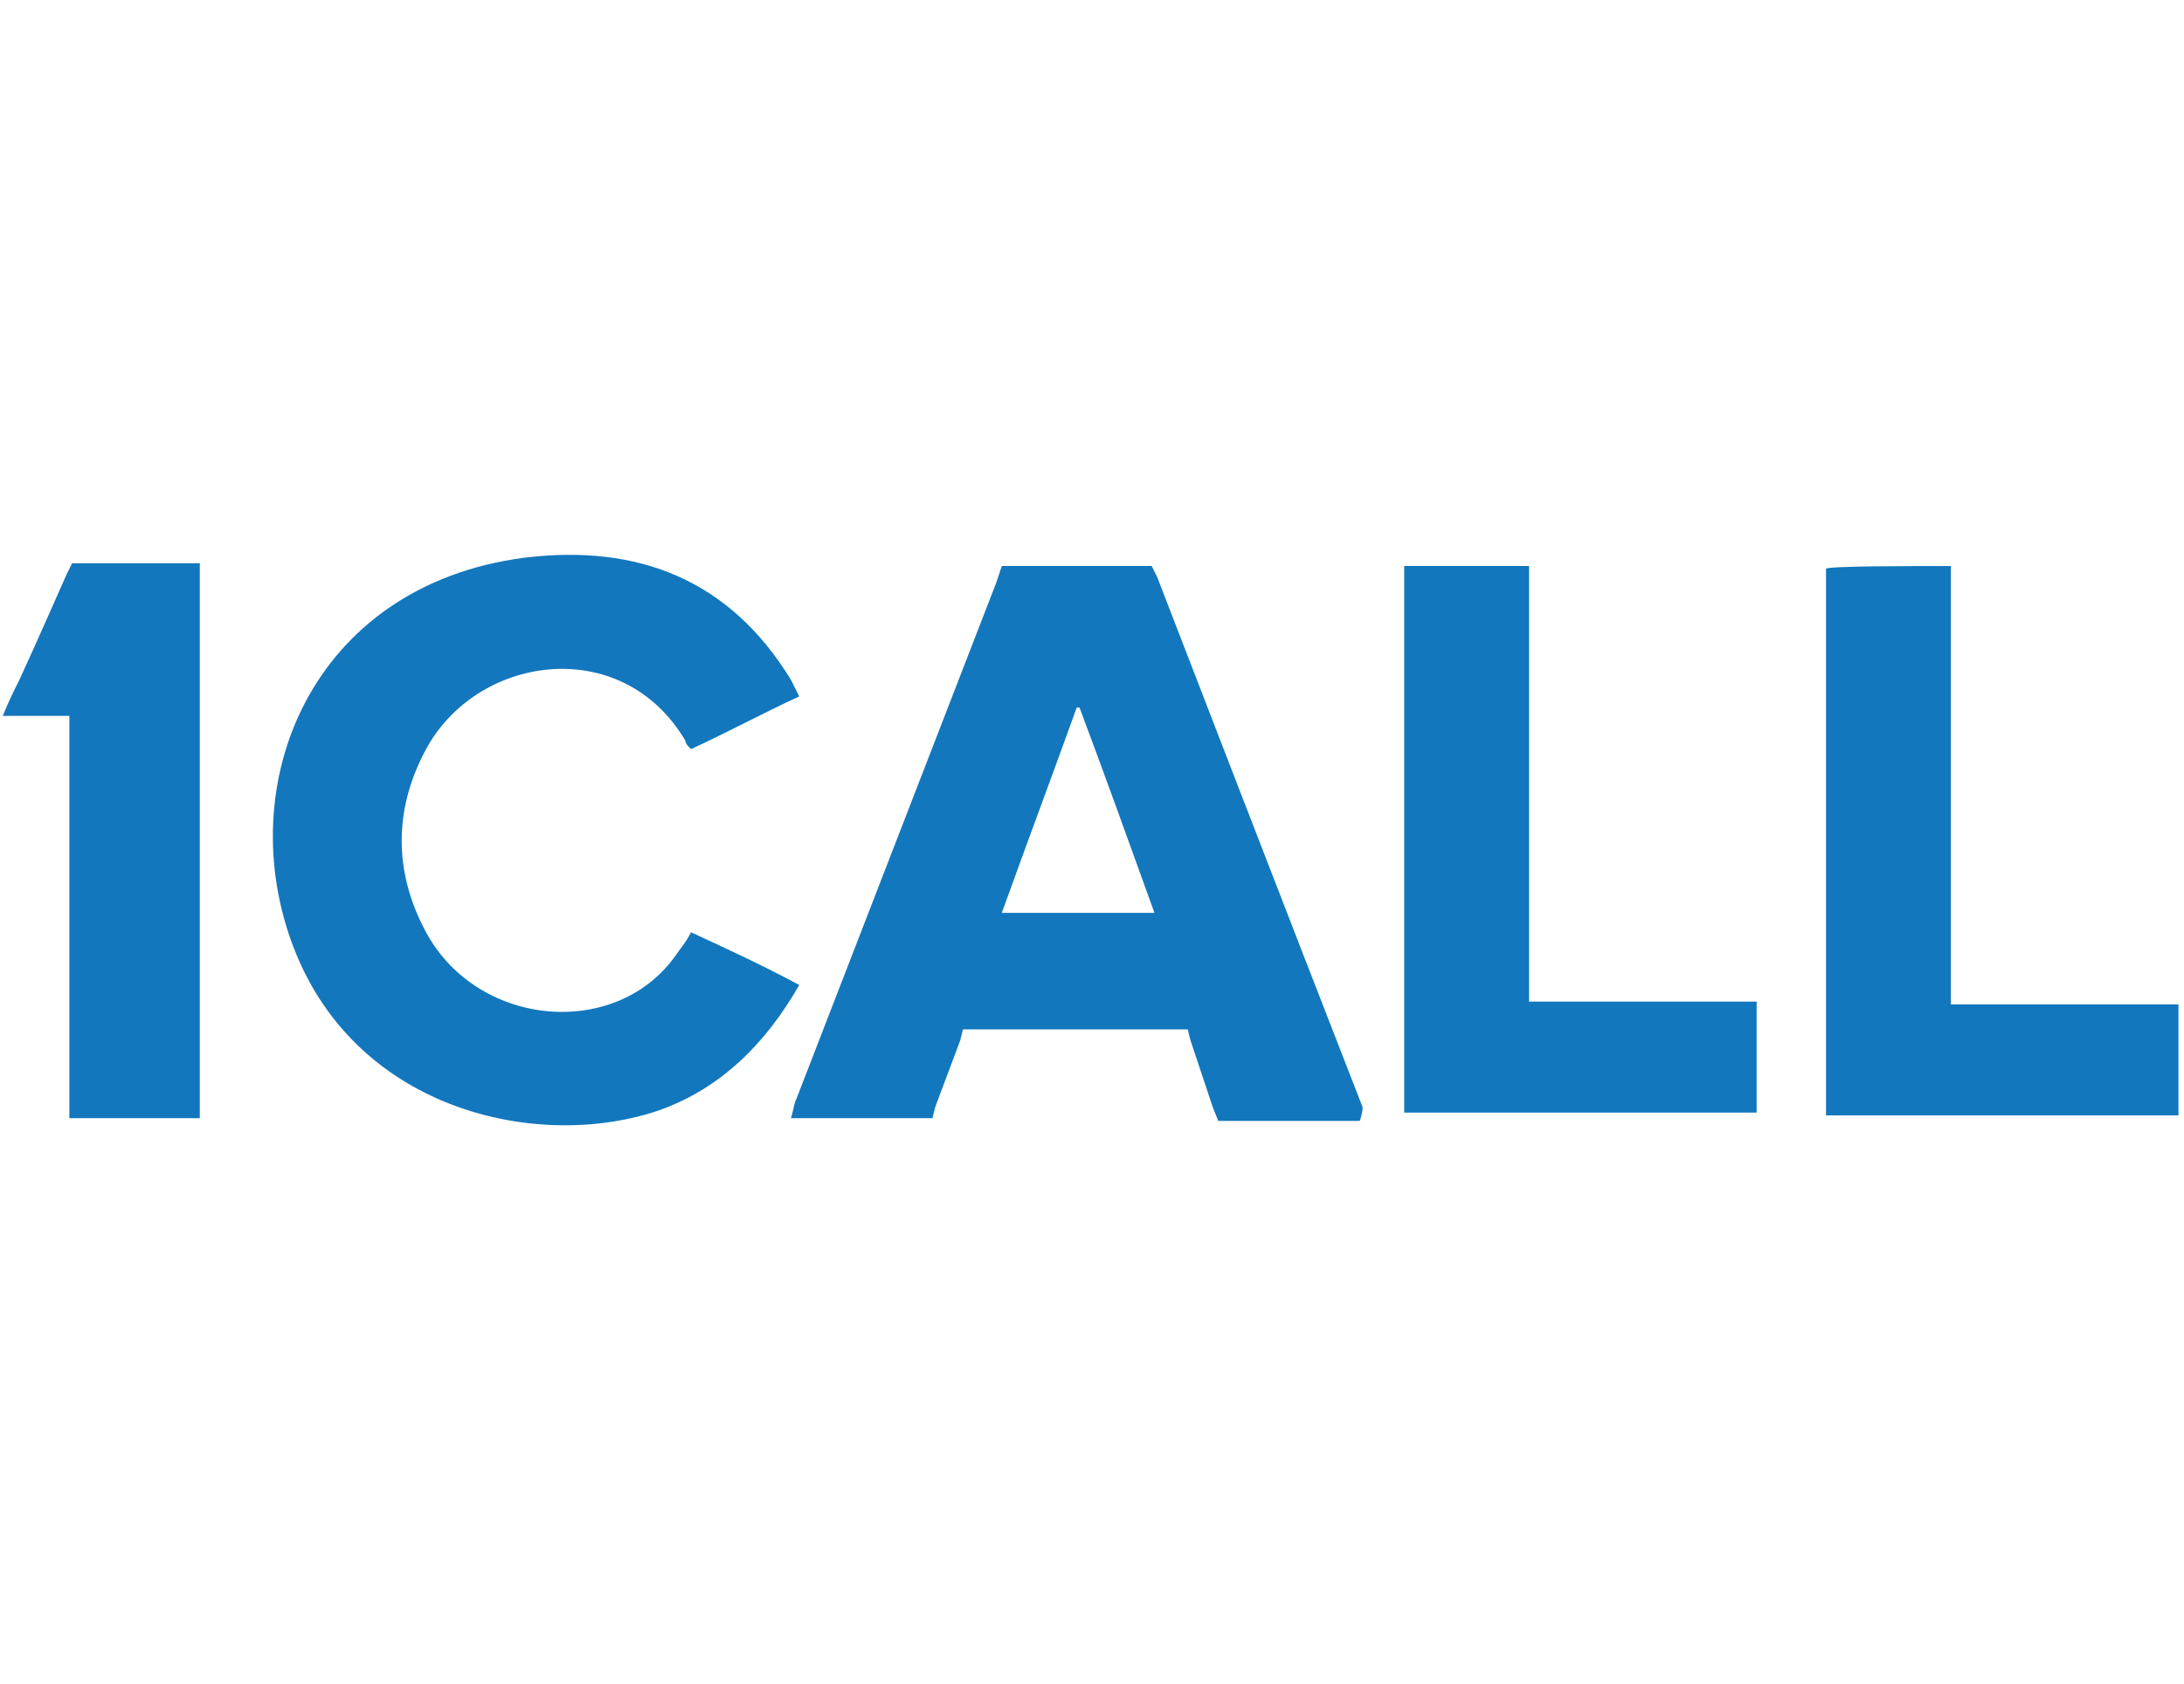 <?xml version="1.0" encoding="utf-8"?>
<!-- Generator: Adobe Illustrator 22.1.0, SVG Export Plug-In . SVG Version: 6.00 Build 0)  -->
<svg version="1.1" xmlns="http://www.w3.org/2000/svg" xmlns:xlink="http://www.w3.org/1999/xlink" x="0px" y="0px"
	 viewBox="0 0 78.7 60.7" style="enable-background:new 0 0 78.7 60.7;" xml:space="preserve">
<style type="text/css">
	.st0{fill:#2F2F2F;}
	.st1{fill:none;stroke:#FFFFFF;stroke-width:1.824;stroke-linecap:round;stroke-linejoin:round;stroke-miterlimit:10;}
	.st2{fill:none;stroke:#FFFFFF;stroke-width:1.798;stroke-linecap:round;stroke-linejoin:round;stroke-miterlimit:10;}
	.st3{fill:#FFFFFF;}
	.st4{fill:#888888;}
	.st5{display:none;}
	.st6{display:inline;}
	.st7{fill:#5F636A;}
	.st8{display:inline;fill:#5F636A;}
	.st9{fill:none;stroke:#5F636A;stroke-width:1.5;stroke-linecap:round;stroke-linejoin:round;stroke-miterlimit:10;}
	.st10{fill:none;stroke:#5F636A;stroke-width:1.5;stroke-miterlimit:10;}
	.st11{display:inline;fill:none;stroke:#1276BC;stroke-width:2.5;stroke-miterlimit:10;}
	.st12{fill:#5F6369;}
	.st13{clip-path:url(#SVGID_2_);fill:#5F6369;}
	.st14{clip-path:url(#SVGID_4_);fill:#5F6369;}
	.st15{clip-path:url(#SVGID_6_);fill:#5F6369;}
	.st16{clip-path:url(#SVGID_8_);fill:none;stroke:#5F6369;stroke-width:1.75;stroke-miterlimit:10;}
	.st17{clip-path:url(#SVGID_10_);fill:#5F6369;}
	.st18{fill:none;stroke:#5F6369;stroke-width:1.75;stroke-miterlimit:10;}
	.st19{fill:none;stroke:#5F6369;stroke-width:1.5;stroke-miterlimit:10;}
	.st20{fill:#5F6369;stroke:#5F6369;stroke-miterlimit:10;}
	.st21{clip-path:url(#SVGID_12_);fill:#5F6369;}
	
		.st22{clip-path:url(#SVGID_12_);fill:none;stroke:#5F6369;stroke-width:0.91;stroke-linecap:round;stroke-linejoin:round;stroke-miterlimit:10;}
	.st23{fill:none;stroke:#5F6369;stroke-width:2;stroke-miterlimit:10;}
	.st24{fill:none;stroke:#5F6369;stroke-miterlimit:10;}
	.st25{fill:none;stroke:#5F6369;stroke-width:1.5;stroke-linecap:round;stroke-miterlimit:10;}
	.st26{clip-path:url(#SVGID_14_);fill:#5F6369;}
	.st27{fill:#1277BD;}
	.st28{fill:none;stroke:#FFFFFF;stroke-width:1.857;stroke-linecap:round;stroke-linejoin:round;stroke-miterlimit:10;}
	.st29{fill:#FFFFFF;stroke:#FFFFFF;stroke-width:1.238;stroke-miterlimit:10;}
	.st30{fill:none;stroke:#FFFFFF;stroke-width:1.857;stroke-miterlimit:10;}
	.st31{fill:#FFFFFF;stroke:#2F2F2F;stroke-width:0.5;stroke-miterlimit:10;}
	.st32{fill:#2F2F2F;stroke:#FFFFFF;stroke-width:0.5;stroke-miterlimit:10;}
	.st33{fill:#0088CE;}
	.st34{fill:#1276BC;}
	.st35{fill:#00507D;}
	.st36{fill:none;stroke:#1276BC;stroke-width:2;stroke-linecap:round;stroke-miterlimit:10;}
	.st37{fill:none;stroke:#1276BC;stroke-width:2;stroke-linecap:round;stroke-miterlimit:18;}
</style>
<g id="Layer_1">
</g>
<g id="Layer_2" class="st5">
</g>
<g id="Layer_3" class="st5">
</g>
<g id="Layer_4" class="st5">
</g>
<g id="Layer_5" class="st5">
</g>
<g id="Layer_6" class="st5">
</g>
<g id="Layer_7" class="st5">
</g>
<g id="concierge" class="st5">
</g>
<g id="Layer_21">
</g>
<g id="Layer_22" class="st5">
</g>
<g id="Layer_23" class="st5">
</g>
<g id="Layer_24" class="st5">
</g>
<g id="Layer_25" class="st5">
</g>
<g id="Layer_26" class="st5">
</g>
<g id="Layer_27" class="st5">
</g>
<g id="Layer_28" class="st5">
</g>
<g id="Layer_29" class="st5">
</g>
<g id="Layer_8">
</g>
<g id="Layer_9">
</g>
<g id="Layer_10" class="st5">
</g>
<g id="Layer_11" class="st5">
</g>
<g id="Layer_12" class="st5">
</g>
<g id="Layer_13" class="st5">
</g>
<g id="Layer_14" class="st5">
</g>
<g id="Layer_15" class="st5">
</g>
<g id="Layer_17" class="st5">
	<g id="Layer_2_1_" class="st6">
		<g id="Layer_1-2">
			<path class="st33" d="M53.7,51.6c-3.7,0-6.7-3-6.7-6.8c0-0.8,0.1-1.6,0.4-2.3L33.7,28.8c-0.2-0.2-0.1-0.5,0.1-0.7
				c0.2-0.1,0.4-0.1,0.6,0l14.2,14.2l-0.1,0.3c-1.3,2.9,0.1,6.3,3,7.5c1.2,0.5,2.6,0.6,3.9,0.3l-3-3l3.9-3.9l3,3
				c0.9-3-0.9-6.2-3.9-7.1c-1.3-0.4-2.6-0.3-3.9,0.3l-0.3,0.1l-9.7-9.6c-0.2-0.2-0.2-0.5,0-0.7s0.5-0.2,0.7,0l9.2,9.2
				c3.5-1.3,7.4,0.4,8.7,3.9c0.6,1.6,0.6,3.5-0.1,5.1l-0.3,0.7l-3.3-3.4l-2.5,2.5l3.4,3.4L56.4,51C55.5,51.4,54.6,51.6,53.7,51.6z"
				/>
			<path class="st33" d="M39.6,28.1c-0.1,0-0.3-0.1-0.4-0.1l-7.5-7.6l0.1-0.3c1.3-2.9,0-6.3-2.9-7.5c-1.2-0.5-2.6-0.6-3.9-0.3l3,3
				l-3.9,3.9l-3-3c-0.9,3,0.8,6.2,3.9,7.1c1.3,0.4,2.7,0.3,3.9-0.2l0.3-0.1l6.6,6.5c0.2,0.2,0.2,0.5,0,0.7c-0.2,0.2-0.5,0.2-0.7,0
				c0,0,0,0,0,0L29,24.1c-3.5,1.3-7.4-0.4-8.7-3.9c-0.6-1.6-0.6-3.5,0.1-5.1l0.3-0.7l3.4,3.4l2.5-2.5l-3.4-3.4l0.7-0.3
				c3.4-1.5,7.4,0.1,8.9,3.5c0.7,1.6,0.8,3.4,0.1,5.1l7.1,7.1c0.2,0.2,0.2,0.5,0,0.7c0,0,0,0,0,0C39.9,28,39.8,28.1,39.6,28.1z"/>
			<path class="st33" d="M38.4,33.5l-2.7-2.7l7.9-7.9c5.7-5.7,7-9.3,7-9.3v-0.1L55,9.1l5.1,5.1l-4.3,4.3h-0.1c0,0-3.7,1.3-9.3,7
				L38.4,33.5z M37.1,30.8l1.3,1.3l7.2-7.2c5.4-5.4,8.9-6.9,9.6-7.2l3.5-3.5L55,10.5L51.5,14c-0.3,0.7-1.8,4.2-7.2,9.6L37.1,30.8z"
				/>
			<path class="st33" d="M39.1,37.9L31.2,30l2.6-2.6l7.9,7.9L39.1,37.9z M32.6,30l6.5,6.5l1.2-1.1l-6.5-6.5L32.6,30z"/>
			<path class="st33" d="M22,50.9c-1,0-1.9-0.4-2.6-1.1l0,0c-1.5-1.5-1.5-3.8,0-5.3l13.9-13.9l5.3,5.3L24.6,49.8
				C23.9,50.5,23,50.9,22,50.9z M20.1,49.1c1.1,1.1,2.8,1.1,3.8,0l13.2-13.2l-3.8-3.8L20.1,45.2C19,46.3,19,48,20.1,49.1
				C20.1,49.1,20.1,49.1,20.1,49.1z"/>
			<path class="st33" d="M39.6,27.4l-7.5-7.4c0,0,1.5-4.3-0.9-6.6s-7.5-1.5-7.5-1.5l3.2,3.2l-3.2,3.2c0,0-3-3-3.2-3.2
				c-1.2,2.3-0.7,5,1.1,6.8c1.9,1.8,4.6,2.4,7,1.5l7.6,7.4L39.6,27.4z"/>
			<path class="st33" d="M57.7,40.1c-3.6-2.7-6.7-1.3-6.7-1.3l-9.4-9.3l-3.3,3.3l9.6,9.4c-1.3,1-1.6,4.6,1,7s7,1.2,7,1.2l-3.2-3.2
				l3.1-3.2c0,0,3.3,3.2,3.3,3.3S61.3,42.8,57.7,40.1z"/>
			<path class="st34" d="M53.7,51.6c-3.7,0-6.7-3-6.7-6.8c0-0.8,0.1-1.6,0.4-2.3L33.7,28.8c-0.2-0.2-0.1-0.5,0.1-0.7
				c0.2-0.1,0.4-0.1,0.6,0l14.2,14.2l-0.1,0.3c-1.3,2.9,0.1,6.3,3,7.5c1.2,0.5,2.6,0.6,3.9,0.3l-3-3l3.9-3.9l3,3
				c0.9-3-0.9-6.2-3.9-7.1c-1.3-0.4-2.6-0.3-3.9,0.3l-0.3,0.1l-9.7-9.6c-0.2-0.2-0.2-0.5,0-0.7s0.5-0.2,0.7,0l9.2,9.2
				c3.5-1.3,7.4,0.4,8.7,3.9c0.6,1.6,0.6,3.5-0.1,5.1l-0.3,0.7l-3.3-3.4l-2.5,2.5l3.4,3.4L56.4,51C55.5,51.4,54.6,51.6,53.7,51.6z"
				/>
			<path class="st34" d="M39.6,28.1c-0.1,0-0.3-0.1-0.4-0.1l-7.5-7.6l0.1-0.3c1.3-2.9,0-6.3-2.9-7.5c-1.2-0.5-2.6-0.6-3.9-0.3l3,3
				l-3.9,3.9l-3-3c-0.9,3,0.8,6.2,3.9,7.1c1.3,0.4,2.7,0.3,3.9-0.2l0.3-0.1l6.6,6.5c0.2,0.2,0.2,0.5,0,0.7c-0.2,0.2-0.5,0.2-0.7,0
				c0,0,0,0,0,0L29,24.1c-3.5,1.3-7.4-0.4-8.7-3.9c-0.6-1.6-0.6-3.5,0.1-5.1l0.3-0.7l3.4,3.4l2.5-2.5l-3.4-3.4l0.7-0.3
				c3.4-1.5,7.4,0.1,8.9,3.5c0.7,1.6,0.8,3.4,0.1,5.1l7.1,7.1c0.2,0.2,0.2,0.5,0,0.7c0,0,0,0,0,0C39.9,28,39.8,28.1,39.6,28.1z"/>
			<path class="st34" d="M38.4,33.5l-2.7-2.7l7.9-7.9c5.7-5.7,7-9.3,7-9.3v-0.1L55,9.1l5.1,5.1l-4.3,4.3h-0.1c0,0-3.7,1.3-9.3,7
				L38.4,33.5z M37.1,30.8l1.3,1.3l7.2-7.2c5.4-5.4,8.9-6.9,9.6-7.2l3.5-3.5L55,10.5L51.5,14c-0.3,0.7-1.8,4.2-7.2,9.6L37.1,30.8z"
				/>
			<path class="st34" d="M39.1,37.9L31.2,30l2.6-2.6l7.9,7.9L39.1,37.9z M32.6,30l6.5,6.5l1.2-1.1l-6.5-6.5L32.6,30z"/>
			<path class="st34" d="M22,50.9c-1,0-1.9-0.4-2.6-1.1l0,0c-1.5-1.5-1.5-3.8,0-5.3l13.9-13.9l5.3,5.3L24.6,49.8
				C23.9,50.5,23,50.9,22,50.9z M20.1,49.1c1.1,1.1,2.8,1.1,3.8,0l13.2-13.2l-3.8-3.8L20.1,45.2C19,46.3,19,48,20.1,49.1
				C20.1,49.1,20.1,49.1,20.1,49.1z"/>
			<path class="st34" d="M39.6,27.4l-7.5-7.4c0,0,1.5-4.3-0.9-6.6s-7.5-1.5-7.5-1.5l3.2,3.2l-3.2,3.2c0,0-3-3-3.2-3.2
				c-1.2,2.3-0.7,5,1.1,6.8c1.9,1.8,4.6,2.4,7,1.5l7.6,7.4L39.6,27.4z"/>
			<path class="st34" d="M57.7,40.1c-3.6-2.7-6.7-1.3-6.7-1.3l-9.4-9.3l-3.3,3.3l9.6,9.4c-1.3,1-1.6,4.6,1,7s7,1.2,7,1.2l-3.2-3.2
				l3.1-3.2c0,0,3.3,3.2,3.3,3.3S61.3,42.8,57.7,40.1z"/>
		</g>
	</g>
</g>
<g id="Layer_18" class="st5">
	<g id="Layer_2_2_" class="st6">
		<g id="Layer_1-2_1_">
			<path class="st33" d="M15.1,33h9.7v8.6h-7.9C15.8,38.8,15.2,35.9,15.1,33z"/>
			<path class="st35" d="M71.5,24.7c1.6-1.3,1.8-3.6,0.5-5.1c-0.7-0.8-1.7-1.3-2.8-1.3h-5.5v-2.6c4-1.6,6-6.1,4.4-10.1
				c-0.8-2-2.4-3.6-4.4-4.4v5.7h-5.7V1.2c-4,1.6-6,6.1-4.4,10.1c0.8,2,2.4,3.6,4.4,4.4v2.6h-4c-2,0-3.9,0.9-5.3,2.4l-1.7,1.9
				c-1.1,1.1-2.5,1.7-4,1.6h-1.5c-4.8-9.3-16.3-12.9-25.5-8.1S3.2,32.4,8,41.7s16.3,12.9,25.5,8.1c3.2-1.7,5.9-4.2,7.7-7.4h16.9V45
				c-4,1.6-6,6.1-4.4,10.1c0.8,2,2.4,3.6,4.4,4.4v-5.7h5.7v5.7c4-1.6,6-6.1,4.4-10.1c-0.8-2-2.4-3.6-4.4-4.4v-2.6h5.4
				c2,0,3.6-1.6,3.7-3.6c0-1.1-0.5-2.1-1.3-2.8c1.5-1.3,1.8-3.5,0.5-5.1c-0.2-0.2-0.3-0.4-0.5-0.5c1.5-1.2,1.8-3.5,0.5-5.1
				C71.9,25.1,71.7,24.9,71.5,24.7L71.5,24.7z M22.1,16c-2.7,2.2-4.8,5.1-6.1,8.3h-6C12.6,19.8,17.1,16.8,22.1,16z M9.1,26h6.2
				c-0.7,2-1,4.1-1.1,6.2H7.6C7.7,30,8.2,27.9,9.1,26L9.1,26z M7.6,33.8h6.6c0.1,2.4,0.5,4.7,1.4,6.9H9.4
				C8.4,38.6,7.7,36.2,7.6,33.8z M10.4,42.4h5.9c1.4,2.9,3.3,5.5,5.8,7.6C17.3,49.2,13.1,46.5,10.4,42.4z M24,49.3
				c-2.4-1.8-4.4-4.2-5.8-6.9H24V49.3z M24,40.7h-6.5c-0.9-2.2-1.4-4.5-1.5-6.9h8L24,40.7z M24,32.1h-8c0.1-2.1,0.5-4.2,1.2-6.2H24
				L24,32.1z M24,24.2h-6.1c1.4-3,3.5-5.6,6.1-7.6L24,24.2z M43.1,25.9c2,0,3.9-0.8,5.2-2.2l1.7-2c1-1.2,2.5-1.8,4-1.8h9
				c-0.6,2.2-2.8,3.7-5.1,3.6h-3.8l0,0c-0.5,0-0.8,0.4-0.8,0.8v3.8c0,1-0.5,2-1.3,2.7c-0.9,0.8-2,1.3-3.2,1.3h-5.2
				C43.6,30,43.2,28,42.4,26L43.1,25.9z M39.6,24.2h-6c-1.4-3.2-3.5-6-6.1-8.3C32.6,16.8,37,19.8,39.6,24.2z M25.6,16.7
				c2.6,2,4.7,4.6,6.1,7.6h-6.1L25.6,16.7z M25.6,25.9h6.8c0.7,2,1.2,4.1,1.2,6.2h-8L25.6,25.9z M25.6,33.8h8
				c-0.1,2.4-0.6,4.7-1.5,6.9h-6.5L25.6,33.8z M25.6,49.3v-6.9h5.8C30,45.1,28.1,47.4,25.6,49.3L25.6,49.3z M27.5,50
				c2.5-2.1,4.5-4.7,5.8-7.6h5.9C36.5,46.5,32.3,49.2,27.5,50L27.5,50z M40.2,40.7H34c0.8-2.2,1.3-4.5,1.4-6.9H42
				C41.9,36.2,41.3,38.6,40.2,40.7L40.2,40.7z M35.4,32.2c-0.1-2.1-0.4-4.2-1.1-6.2h6.3c0.9,2,1.4,4.1,1.5,6.2H35.4z M57.6,36
				c-1.4,1.2-1.7,3.2-0.7,4.7H42.1c1-2.2,1.5-4.5,1.6-6.9h5.2c1.6-0.1,3-0.7,4.2-1.7c1.2-1,1.9-2.5,1.9-4v-2.9h2
				c-1.3,1.5-1,3.8,0.5,5.1c0,0,0,0,0,0c-1.5,1.3-1.8,3.5-0.5,5.1C57.2,35.6,57.4,35.8,57.6,36L57.6,36z M69.2,40.7h-9.3
				c-1.1,0.2-2.1-0.5-2.4-1.5c-0.2-1.1,0.5-2.1,1.5-2.4c0.3-0.1,0.6-0.1,0.8,0h9.2c1.1,0.2,1.8,1.3,1.5,2.4
				C70.5,40,69.9,40.6,69.2,40.7L69.2,40.7z M69.2,35.1h-9.3c-1.1,0.1-2.1-0.7-2.2-1.8s0.7-2.1,1.8-2.2c0.1,0,0.3,0,0.4,0h9.2
				c1.1,0.2,1.8,1.3,1.5,2.4C70.5,34.3,69.9,34.9,69.2,35.1L69.2,35.1z M69.2,29.5h-9.3c-1.1,0.2-2.1-0.5-2.4-1.5
				c-0.2-1.1,0.5-2.1,1.5-2.4c0.3-0.1,0.6-0.1,0.8,0h9.2c1.1,0.2,1.8,1.3,1.5,2.4C70.5,28.8,69.9,29.4,69.2,29.5L69.2,29.5z
				 M69.2,23.9h-6.9c1.3-1,2.2-2.4,2.5-4h4.4c1.1,0.2,1.8,1.3,1.5,2.4C70.6,23.1,70,23.7,69.2,23.9L69.2,23.9z"/>
			<path class="st34" d="M15.1,33h9.7v8.6h-7.9C15.8,38.8,15.2,35.9,15.1,33z"/>
			<path class="st34" d="M71.5,24.7c1.6-1.3,1.8-3.6,0.5-5.1c-0.7-0.8-1.7-1.3-2.8-1.3h-5.5v-2.6c4-1.6,6-6.1,4.4-10.1
				c-0.8-2-2.4-3.6-4.4-4.4v5.7h-5.7V1.2c-4,1.6-6,6.1-4.4,10.1c0.8,2,2.4,3.6,4.4,4.4v2.6h-4c-2,0-3.9,0.9-5.3,2.4l-1.7,1.9
				c-1.1,1.1-2.5,1.7-4,1.6h-1.5c-4.8-9.3-16.3-12.9-25.5-8.1S3.2,32.4,8,41.7s16.3,12.9,25.5,8.1c3.2-1.7,5.9-4.2,7.7-7.4h16.9V45
				c-4,1.6-6,6.1-4.4,10.1c0.8,2,2.4,3.6,4.4,4.4v-5.7h5.7v5.7c4-1.6,6-6.1,4.4-10.1c-0.8-2-2.4-3.6-4.4-4.4v-2.6h5.4
				c2,0,3.6-1.6,3.7-3.6c0-1.1-0.5-2.1-1.3-2.8c1.5-1.3,1.8-3.5,0.5-5.1c-0.2-0.2-0.3-0.4-0.5-0.5c1.5-1.2,1.8-3.5,0.5-5.1
				C71.9,25.1,71.7,24.9,71.5,24.7L71.5,24.7z M22.1,16c-2.7,2.2-4.8,5.1-6.1,8.3h-6C12.6,19.8,17.1,16.8,22.1,16z M9.1,26h6.2
				c-0.7,2-1,4.1-1.1,6.2H7.6C7.7,30,8.2,27.9,9.1,26L9.1,26z M7.6,33.8h6.6c0.1,2.4,0.5,4.7,1.4,6.9H9.4
				C8.4,38.6,7.7,36.2,7.6,33.8z M10.4,42.4h5.9c1.4,2.9,3.3,5.5,5.8,7.6C17.3,49.2,13.1,46.5,10.4,42.4z M24,49.3
				c-2.4-1.8-4.4-4.2-5.8-6.9H24V49.3z M24,40.7h-6.5c-0.9-2.2-1.4-4.5-1.5-6.9h8L24,40.7z M24,32.1h-8c0.1-2.1,0.5-4.2,1.2-6.2H24
				L24,32.1z M24,24.2h-6.1c1.4-3,3.5-5.6,6.1-7.6L24,24.2z M43.1,25.9c2,0,3.9-0.8,5.2-2.2l1.7-2c1-1.2,2.5-1.8,4-1.8h9
				c-0.6,2.2-2.8,3.7-5.1,3.6h-3.8l0,0c-0.5,0-0.8,0.4-0.8,0.8v3.8c0,1-0.5,2-1.3,2.7c-0.9,0.8-2,1.3-3.2,1.3h-5.2
				C43.6,30,43.2,28,42.4,26L43.1,25.9z M39.6,24.2h-6c-1.4-3.2-3.5-6-6.1-8.3C32.6,16.8,37,19.8,39.6,24.2z M25.6,16.7
				c2.6,2,4.7,4.6,6.1,7.6h-6.1L25.6,16.7z M25.6,25.9h6.8c0.7,2,1.2,4.1,1.2,6.2h-8L25.6,25.9z M25.6,33.8h8
				c-0.1,2.4-0.6,4.7-1.5,6.9h-6.5L25.6,33.8z M25.6,49.3v-6.9h5.8C30,45.1,28.1,47.4,25.6,49.3L25.6,49.3z M27.5,50
				c2.5-2.1,4.5-4.7,5.8-7.6h5.9C36.5,46.5,32.3,49.2,27.5,50L27.5,50z M40.2,40.7H34c0.8-2.2,1.3-4.5,1.4-6.9H42
				C41.9,36.2,41.3,38.6,40.2,40.7L40.2,40.7z M35.4,32.2c-0.1-2.1-0.4-4.2-1.1-6.2h6.3c0.9,2,1.4,4.1,1.5,6.2H35.4z M57.6,36
				c-1.4,1.2-1.7,3.2-0.7,4.7H42.1c1-2.2,1.5-4.5,1.6-6.9h5.2c1.6-0.1,3-0.7,4.2-1.7c1.2-1,1.9-2.5,1.9-4v-2.9h2
				c-1.3,1.5-1,3.8,0.5,5.1c0,0,0,0,0,0c-1.5,1.3-1.8,3.5-0.5,5.1C57.2,35.6,57.4,35.8,57.6,36L57.6,36z M69.2,40.7h-9.3
				c-1.1,0.2-2.1-0.5-2.4-1.5c-0.2-1.1,0.5-2.1,1.5-2.4c0.3-0.1,0.6-0.1,0.8,0h9.2c1.1,0.2,1.8,1.3,1.5,2.4
				C70.5,40,69.9,40.6,69.2,40.7L69.2,40.7z M69.2,35.1h-9.3c-1.1,0.1-2.1-0.7-2.2-1.8s0.7-2.1,1.8-2.2c0.1,0,0.3,0,0.4,0h9.2
				c1.1,0.2,1.8,1.3,1.5,2.4C70.5,34.3,69.9,34.9,69.2,35.1L69.2,35.1z M69.2,29.5h-9.3c-1.1,0.2-2.1-0.5-2.4-1.5
				c-0.2-1.1,0.5-2.1,1.5-2.4c0.3-0.1,0.6-0.1,0.8,0h9.2c1.1,0.2,1.8,1.3,1.5,2.4C70.5,28.8,69.9,29.4,69.2,29.5L69.2,29.5z
				 M69.2,23.9h-6.9c1.3-1,2.2-2.4,2.5-4h4.4c1.1,0.2,1.8,1.3,1.5,2.4C70.6,23.1,70,23.7,69.2,23.9L69.2,23.9z"/>
		</g>
	</g>
</g>
<g id="Layer_19" class="st5">
	<g id="Layer_2_3_" class="st6">
		<g id="Layer_1-2_2_">
			<path class="st33" d="M40.1,29.8l-0.9-0.9l-1.4,1.4l1.6,1.7c0.4,0.4,1,0.4,1.4,0c0,0,0,0,0,0l5.1-5.3l-1.4-1.4L40.1,29.8z"/>
			<path class="st33" d="M39.9,36.5l-0.9-0.9L37.5,37l1.6,1.7c0.4,0.4,1,0.4,1.4,0c0,0,0,0,0,0l5.1-5.3L44.2,32L39.9,36.5z"/>
			<path class="st33" d="M39.9,43.2l-0.9-0.9l-1.4,1.3l1.6,1.7c0.4,0.4,1,0.4,1.4,0c0,0,0,0,0,0l5.1-5.3l-1.4-1.4L39.9,43.2z"/>
			<rect x="48.7" y="27.8" class="st33" width="11" height="2"/>
			<rect x="48.7" y="34.5" class="st33" width="11" height="2"/>
			<rect x="48.7" y="41.2" class="st33" width="11" height="2"/>
			<path class="st35" d="M77,25.3l-11.2-13l0,0c-0.2-0.2-0.5-0.4-0.8-0.4h-8.2v-1.8c0-0.6-0.4-1-1-1h-3.6c-0.5-1.9-2.5-3-4.4-2.4
				c-1.2,0.3-2.1,1.3-2.4,2.4h-3.6c-0.6,0-1,0.4-1,1v1.8H16.1c-0.3,0-0.6,0.1-0.8,0.4L1.7,28.1c-0.3,0.3-0.3,0.7-0.2,1.1
				c0.2,0.4,0.5,0.6,0.9,0.6h12.4v23.3c0,0.6,0.4,1,1,1H65c0.6,0,1-0.4,1-1v0V26.9h10.2c0.4,0,0.7-0.2,0.9-0.6
				C77.3,26,77.2,25.6,77,25.3z M48.8,8.9c0.7,0,1.2,0.6,1.2,1.3c0,0.7-0.6,1.2-1.3,1.2c-0.7,0-1.2-0.6-1.2-1.2
				C47.5,9.5,48.1,8.9,48.8,8.9C48.8,8.9,48.8,8.9,48.8,8.9z M4.7,27.8l11.9-13.8h13.7L18.4,27.8H4.7z M31.5,52.1H16.9V29.8h2
				c0.3,0,0.6-0.1,0.8-0.3l11.8-13.8V52.1z M64,52.1H33.5V13.9h7.3v2.4c0,0.6,0.4,1,1,1h14c0.6,0,1-0.4,1-1v-2.4H64V52.1z"/>
			<path class="st34" d="M40.1,29.8l-0.9-0.9l-1.4,1.4l1.6,1.7c0.4,0.4,1,0.4,1.4,0c0,0,0,0,0,0l5.1-5.3l-1.4-1.4L40.1,29.8z"/>
			<path class="st34" d="M39.9,36.5l-0.9-0.9L37.5,37l1.6,1.7c0.4,0.4,1,0.4,1.4,0c0,0,0,0,0,0l5.1-5.3L44.2,32L39.9,36.5z"/>
			<path class="st34" d="M39.9,43.2l-0.9-0.9l-1.4,1.3l1.6,1.7c0.4,0.4,1,0.4,1.4,0c0,0,0,0,0,0l5.1-5.3l-1.4-1.4L39.9,43.2z"/>
			<rect x="48.7" y="27.8" class="st34" width="11" height="2"/>
			<rect x="48.7" y="34.5" class="st34" width="11" height="2"/>
			<rect x="48.7" y="41.2" class="st34" width="11" height="2"/>
			<path class="st34" d="M77,25.3l-11.2-13l0,0c-0.2-0.2-0.5-0.4-0.8-0.4h-8.2v-1.8c0-0.6-0.4-1-1-1h-3.6c-0.5-1.9-2.5-3-4.4-2.4
				c-1.2,0.3-2.1,1.3-2.4,2.4h-3.6c-0.6,0-1,0.4-1,1v1.8H16.1c-0.3,0-0.6,0.1-0.8,0.4L1.7,28.1c-0.3,0.3-0.3,0.7-0.2,1.1
				c0.2,0.4,0.5,0.6,0.9,0.6h12.4v23.3c0,0.6,0.4,1,1,1H65c0.6,0,1-0.4,1-1v0V26.9h10.2c0.4,0,0.7-0.2,0.9-0.6
				C77.3,26,77.2,25.6,77,25.3z M48.8,8.9c0.7,0,1.2,0.6,1.2,1.3c0,0.7-0.6,1.2-1.3,1.2c-0.7,0-1.2-0.6-1.2-1.2
				C47.5,9.5,48.1,8.9,48.8,8.9C48.8,8.9,48.8,8.9,48.8,8.9z M4.7,27.8l11.9-13.8h13.7L18.4,27.8H4.7z M31.5,52.1H16.9V29.8h2
				c0.3,0,0.6-0.1,0.8-0.3l11.8-13.8V52.1z M64,52.1H33.5V13.9h7.3v2.4c0,0.6,0.4,1,1,1h14c0.6,0,1-0.4,1-1v-2.4H64V52.1z"/>
		</g>
	</g>
</g>
<g id="BRAIN__x2F__Knowledge" class="st5">
	<g class="st6">
		<path class="st36" d="M55.1,23.2c0,0,10-0.3,10,9.5c0,7.2-5.6,8.5-8.4,8.7c-0.9,0.1-1.6,0-1.6,0h-4"/>
		<path class="st36" d="M43.5,42.7c3.5,9.3,13.8,6.5,13.1-1.3"/>
		<path class="st36" d="M56.2,39.2c-1.9-3.3-8.4,0.1-6.9-0.8c3.4-2,3.1-4.3,3.1-4.3"/>
		<path class="st36" d="M42.3,31.5c-6.2-1.9-10.5,0-10.5,0s5.2-2.4,2.3-4.9"/>
		<path class="st36" d="M31.8,31.5c0,0-6.1,4.2-3,9.9c3.9,7.1,15.2,0.8,15.2,0.8l5.3-3.8"/>
		<path class="st36" d="M23.2,21.4c0,0-11.6-1.4-11,10.4c0.4,8.3,9,9.6,9,9.6h7.7"/>
		<line class="st36" x1="17.4" y1="8.6" x2="21.2" y2="12.7"/>
		<line class="st36" x1="39" y1="4.7" x2="39" y2="10"/>
		<line class="st36" x1="60.4" y1="8.6" x2="56.7" y2="12.7"/>
		<line class="st36" x1="76.1" y1="30.3" x2="70.7" y2="30.3"/>
		<line class="st36" x1="58.4" y1="49.5" x2="61.4" y2="52.7"/>
		<line class="st36" x1="39" y1="50.4" x2="39" y2="55.2"/>
		<line class="st36" x1="21.2" y1="47.4" x2="17.2" y2="51.7"/>
		<line class="st36" x1="7.1" y1="30.3" x2="1.7" y2="30.1"/>
		<path class="st36" d="M16.4,32.7c0.9-0.4,5.3-0.9,5.9,2.8"/>
		<path class="st36" d="M25.3,25.5c0,1-1.2,3.7,2.7,4.9"/>
		<path class="st36" d="M20.2,32.1c0,0,0.3-3,4.9-3.7"/>
		<path class="st36" d="M31,25.5c0,0,8.1-5.9,17.2-1.2"/>
		<path class="st36" d="M29.2,24.3c0,0,2.7,1.3,1.8,3.9"/>
		<path class="st36" d="M48.1,26.2c0,0-0.5-3,2.1-3.7"/>
		<path class="st36" d="M34.9,38.1c0,0,3.8-4.5,7.7-0.8"/>
		<path class="st36" d="M32.4,37c0,0,3.2,0.1,3.4,3.5"/>
		<path class="st36" d="M44.4,35.5c0,0-2.8,1.1-1.9,4.1"/>
		<path class="st37" d="M43,26.6c0.5,4.4,6.9,3.8,8,3.6c0,0,0,0,0,0.1c-0.6,0.4-3.3,2.1-3.2,4.9"/>
		<path class="st37" d="M51,30.3c0,0,5-1.4,6.5-1.3c2.9,0.3,7.6,3.6,3.9,10.9"/>
		<path class="st37" d="M53.5,25.9c0,0,1.1,2.1,3.2,3.2"/>
		<path class="st36" d="M23.2,23.2c0-7.1,7.3-10.1,12-4"/>
		<path class="st36" d="M34,17.9c0,0,8.1-7.4,14.8,0"/>
		<path class="st36" d="M43.5,18.3c0,0,9.8-2.8,14,4.8"/>
	</g>
</g>
<g id="Layer_30">
	<g>
		<path class="st27" d="M49.1,39.9c-2.5-6.4-7.4-19.1-7.4-19.1l-0.2-0.4l-5.4,0L35.9,21c0,0-4.8,12.4-7.2,18.6
			c-0.1,0.2-0.1,0.4-0.2,0.7c1.6,0,5.1,0,5.1,0l0.1-0.4l0.9-2.4l0.1-0.4l8.1,0l0.1,0.4l0.8,2.4l0.2,0.5c0,0,1.9,0,2.5,0h2.6
			C49.1,40.1,49.1,40,49.1,39.9z M36.1,32.9c0.9-2.5,1.8-4.9,2.7-7.4c0,0,0.1,0,0.1,0c0.9,2.4,1.8,4.9,2.7,7.4H36.1z"/>
		<path class="st27" d="M28.8,25.1c-1.3,0.6-2.6,1.3-3.9,1.9c-0.1-0.1-0.2-0.2-0.2-0.3c-2.3-3.9-7.6-3.1-9.4,0.4
			c-1.1,2.1-1.1,4.3,0,6.4c1.8,3.5,6.8,4,9,1c0.2-0.3,0.4-0.5,0.6-0.9c1.3,0.6,2.6,1.2,3.9,1.9c-1.2,2.1-2.8,3.7-5,4.5
			c-4.3,1.5-10.9,0.1-13.2-5.8c-2.3-5.9,0.6-13.1,8.3-14.1c4.1-0.5,7.4,0.8,9.6,4.4C28.6,24.7,28.7,24.9,28.8,25.1z"/>
		<path class="st27" d="M50.6,20.4c1.5,0,3,0,4.5,0c0,0.3,0,0.5,0,0.7c0,4.8,0,15,0,15l0.7,0c0,0,4.5,0,6.8,0c0.2,0,0.4,0,0.7,0
			c0,1.4,0,2.7,0,4c-4.2,0-8.4,0-12.7,0C50.6,33.6,50.6,27,50.6,20.4z"/>
		<path class="st27" d="M70.3,20.4c0,0.3,0,0.6,0,0.8c0,4.8,0,15,0,15l0.7,0c0,0,4.6,0,6.8,0c0.2,0,0.4,0,0.7,0c0,1.4,0,2.6,0,4
			c-4.2,0-8.4,0-12.7,0c0-0.2,0-0.4,0-0.5c0-6.2,0-18.6,0-18.6l0-0.6C65.8,20.4,68.9,20.4,70.3,20.4z"/>
		<path class="st27" d="M7.2,40.3c-1.6,0-3.1,0-4.7,0c0-4.8,0-9.6,0-14.5c-0.8,0-1.5,0-2.4,0c0.2-0.5,0.4-0.9,0.6-1.3
			c0.6-1.3,1.7-3.8,1.7-3.8l0.2-0.4c0,0,3,0,4.4,0c0,0,0.2,0,0.2,0S7.2,33.6,7.2,40.3z"/>
	</g>
</g>
</svg>


